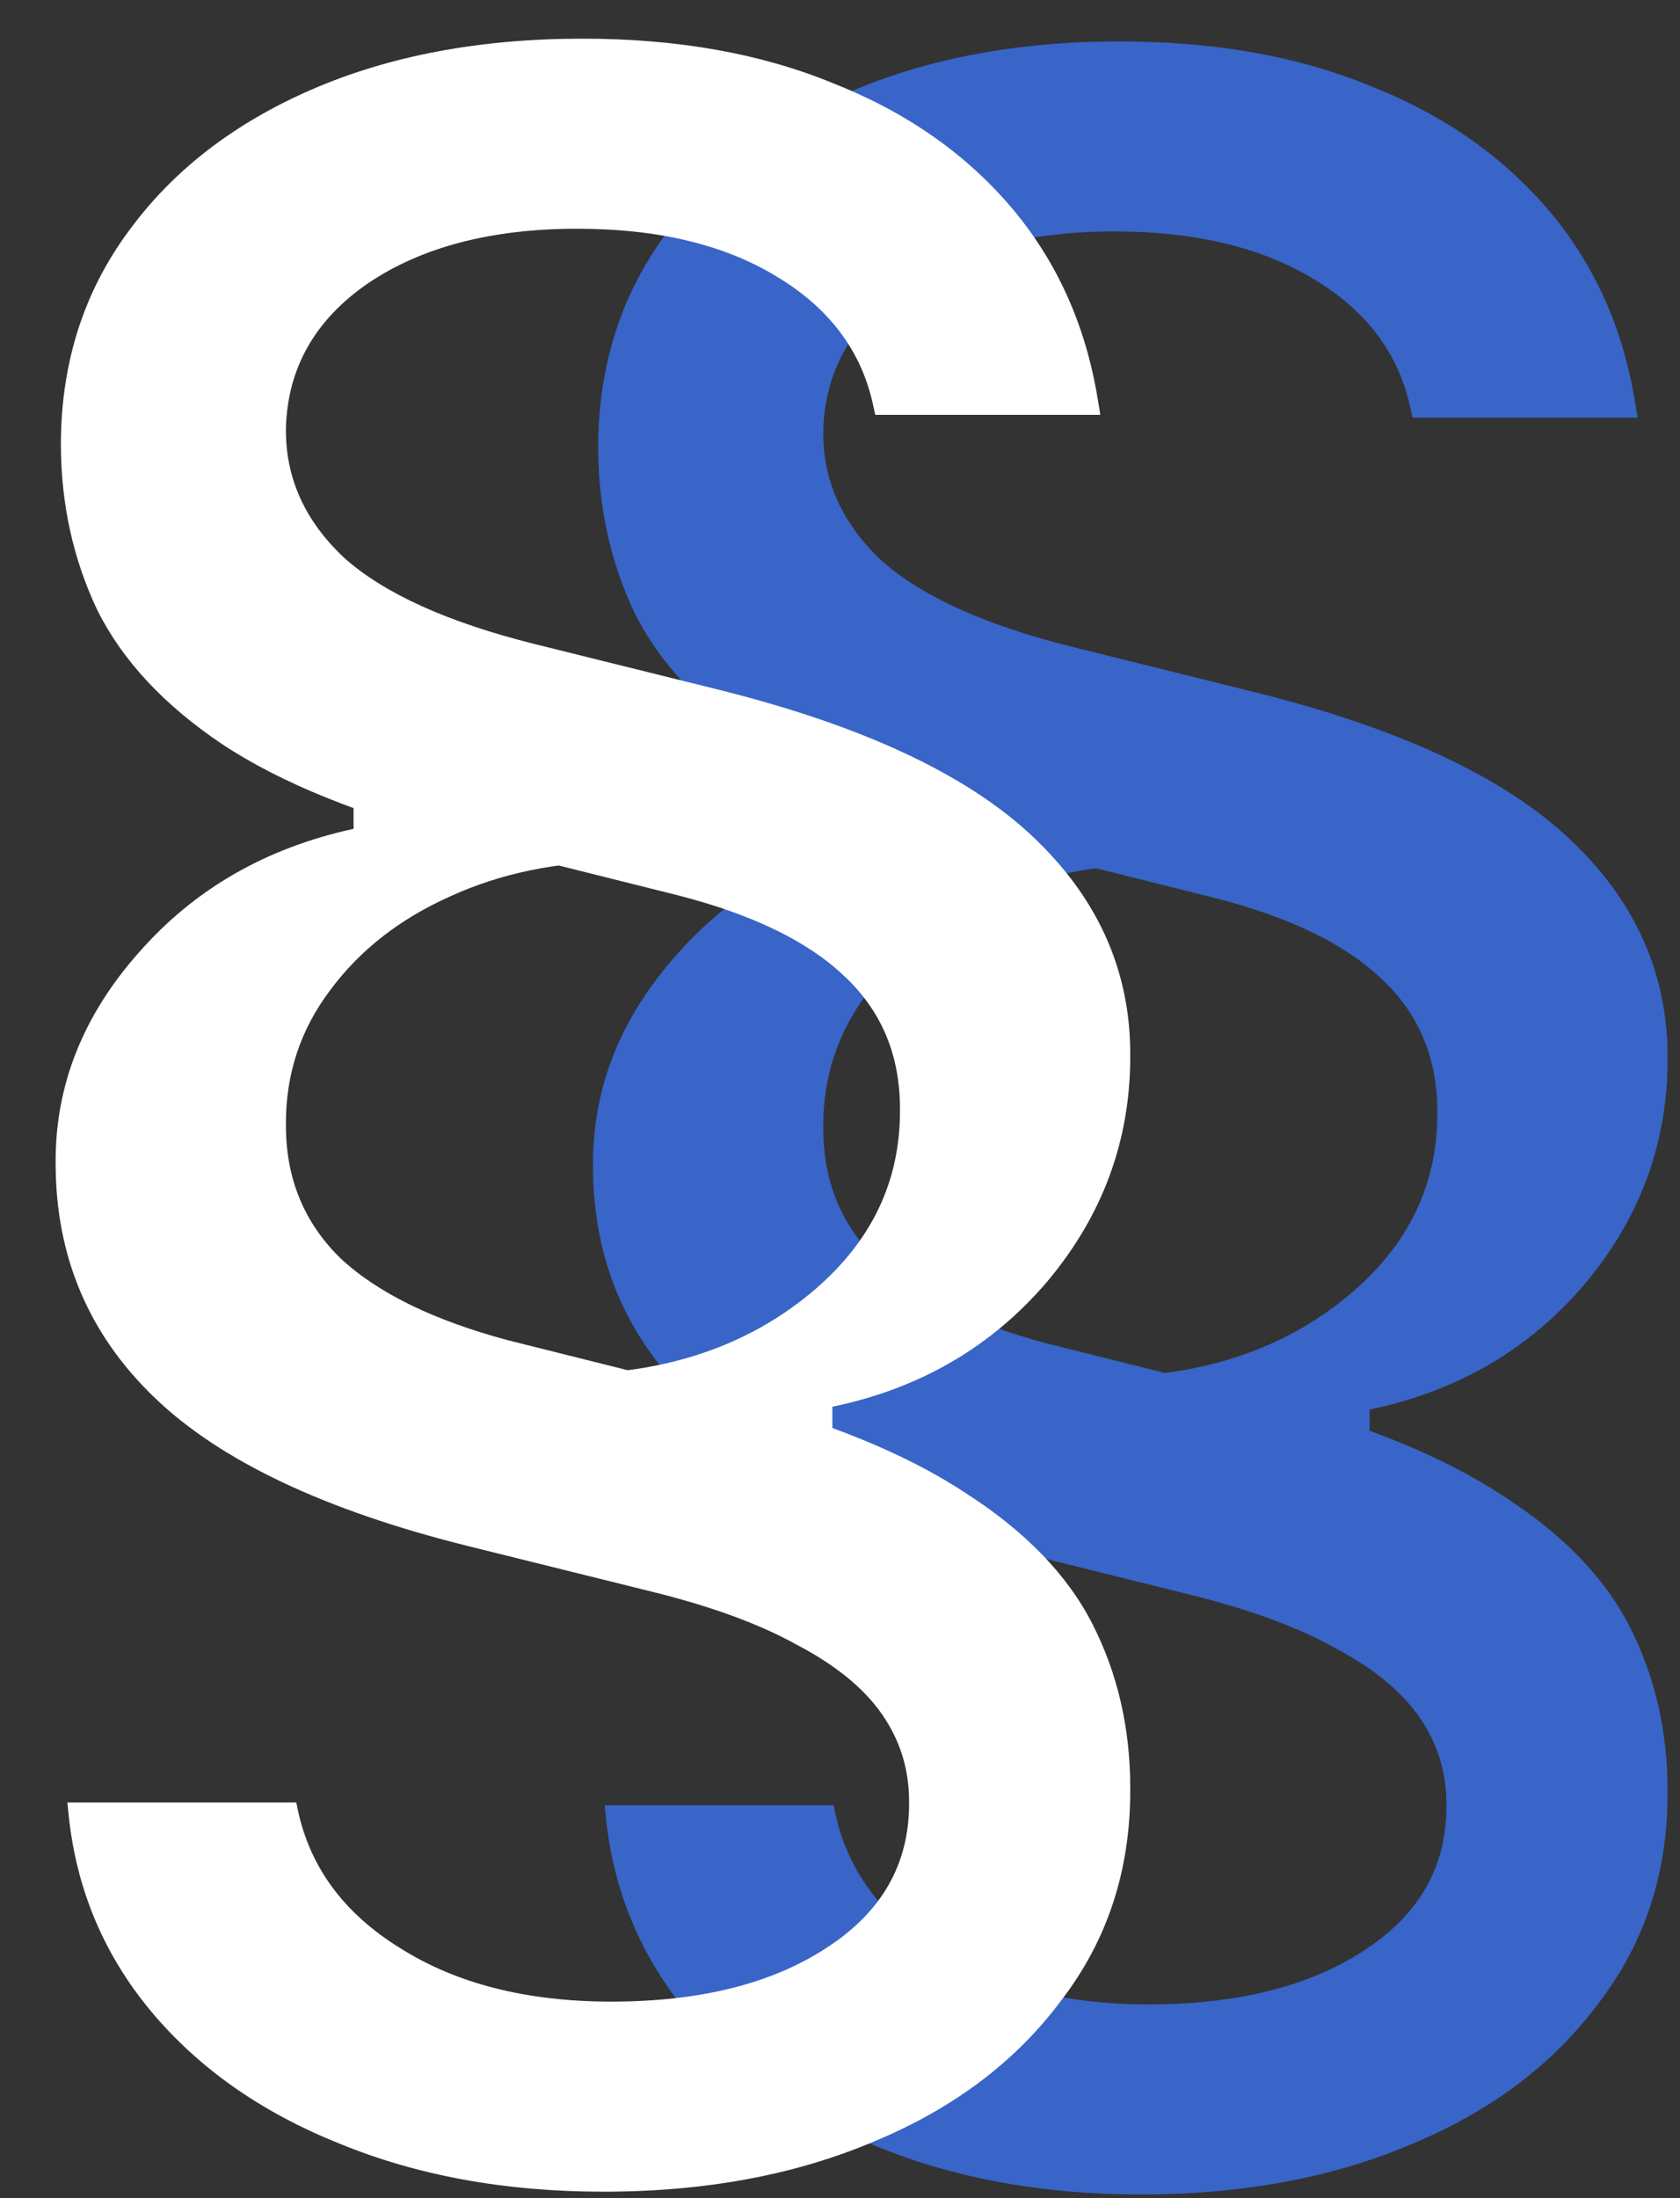 <svg width="26" height="34" viewBox="0 0 26 34" fill="none" xmlns="http://www.w3.org/2000/svg">
<rect x="0" y="0" width="26" height="34" fill="#333333" stroke="none"/>
<path d="M17.653 33.943C19.237 33.943 20.64 33.681 21.861 33.158C23.083 32.648 24.043 31.923 24.741 30.983C25.452 30.057 25.808 28.976 25.808 27.741V27.701C25.808 26.775 25.613 25.93 25.224 25.164C24.834 24.399 24.177 23.721 23.251 23.131C22.338 22.527 21.083 22.017 19.485 21.601L16.183 20.775C15.029 20.466 14.163 20.044 13.586 19.507C13.022 18.956 12.741 18.272 12.741 17.453V17.413C12.741 16.648 12.969 15.963 13.425 15.359C13.882 14.742 14.499 14.258 15.277 13.909C16.069 13.547 16.955 13.366 17.935 13.366V12.158H13.787V12.862C12.432 13.158 11.324 13.795 10.465 14.775C9.606 15.742 9.177 16.815 9.177 17.997V18.037C9.177 19.473 9.687 20.681 10.707 21.661C11.727 22.641 13.345 23.406 15.559 23.956L18.398 24.661C19.324 24.889 20.076 25.164 20.653 25.486C21.244 25.795 21.68 26.151 21.962 26.554C22.244 26.956 22.385 27.406 22.385 27.903V27.943C22.385 28.883 21.955 29.627 21.096 30.178C20.251 30.728 19.143 31.003 17.774 31.003C16.472 31.003 15.385 30.728 14.512 30.178C13.64 29.641 13.11 28.923 12.922 28.023L12.902 27.923H9.358L9.378 28.124C9.499 29.265 9.922 30.272 10.647 31.144C11.385 32.03 12.358 32.715 13.566 33.198C14.774 33.694 16.137 33.943 17.653 33.943ZM17.049 22.507H21.197V21.802C22.553 21.52 23.66 20.876 24.519 19.869C25.378 18.849 25.808 17.688 25.808 16.386V16.346C25.808 15.043 25.298 13.916 24.277 12.963C23.257 12.01 21.64 11.258 19.425 10.708L16.586 10.003C15.244 9.668 14.264 9.225 13.647 8.674C13.043 8.111 12.741 7.453 12.741 6.701V6.661C12.767 5.735 13.19 4.99 14.009 4.426C14.841 3.862 15.922 3.58 17.251 3.58C18.485 3.58 19.506 3.822 20.311 4.305C21.13 4.789 21.633 5.446 21.821 6.278L21.861 6.46H25.345L25.304 6.218C25.116 5.064 24.667 4.07 23.955 3.238C23.244 2.406 22.324 1.768 21.197 1.325C20.083 0.869 18.794 0.641 17.331 0.641C15.747 0.641 14.351 0.903 13.143 1.426C11.935 1.95 10.989 2.681 10.304 3.621C9.62 4.547 9.271 5.627 9.257 6.862V6.903C9.257 7.829 9.445 8.688 9.821 9.48C10.21 10.258 10.855 10.95 11.754 11.554C12.667 12.158 13.915 12.661 15.499 13.064L18.801 13.889C19.955 14.184 20.814 14.601 21.378 15.137C21.955 15.674 22.244 16.359 22.244 17.191V17.232C22.244 18.386 21.747 19.352 20.754 20.131C19.761 20.909 18.526 21.299 17.049 21.299V22.507Z" fill="#3865C7"/>
<path d="M9.338 33.9C10.922 33.9 12.324 33.638 13.546 33.115C14.767 32.605 15.727 31.88 16.425 30.94C17.137 30.014 17.492 28.934 17.492 27.699V27.659C17.492 26.732 17.298 25.887 16.908 25.122C16.519 24.357 15.861 23.679 14.935 23.088C14.022 22.484 12.767 21.974 11.17 21.558L7.868 20.732C6.714 20.424 5.848 20.001 5.271 19.464C4.707 18.914 4.425 18.229 4.425 17.41V17.37C4.425 16.605 4.653 15.92 5.11 15.316C5.566 14.699 6.183 14.216 6.962 13.867C7.754 13.504 8.64 13.323 9.62 13.323V12.115H5.472V12.82C4.116 13.115 3.009 13.752 2.15 14.732C1.291 15.699 0.861 16.773 0.861 17.954V17.994C0.861 19.43 1.371 20.638 2.392 21.618C3.412 22.598 5.029 23.363 7.244 23.914L10.083 24.618C11.009 24.846 11.761 25.122 12.338 25.444C12.928 25.753 13.365 26.108 13.647 26.511C13.928 26.914 14.069 27.363 14.069 27.86V27.9C14.069 28.84 13.64 29.585 12.781 30.135C11.935 30.685 10.828 30.96 9.459 30.96C8.157 30.96 7.069 30.685 6.197 30.135C5.324 29.598 4.794 28.88 4.606 27.981L4.586 27.88H1.043L1.063 28.081C1.183 29.222 1.606 30.229 2.331 31.102C3.069 31.987 4.043 32.672 5.251 33.155C6.459 33.652 7.821 33.9 9.338 33.9ZM8.734 22.464H12.882V21.759C14.237 21.477 15.345 20.833 16.204 19.826C17.063 18.806 17.492 17.645 17.492 16.343V16.303C17.492 15.001 16.982 13.873 15.962 12.92C14.942 11.967 13.324 11.216 11.11 10.665L8.271 9.961C6.928 9.625 5.949 9.182 5.331 8.632C4.727 8.068 4.425 7.41 4.425 6.659V6.618C4.452 5.692 4.875 4.947 5.694 4.383C6.526 3.82 7.606 3.538 8.935 3.538C10.17 3.538 11.19 3.779 11.996 4.263C12.814 4.746 13.318 5.404 13.506 6.236L13.546 6.417H17.029L16.989 6.175C16.801 5.021 16.351 4.028 15.64 3.195C14.928 2.363 14.009 1.726 12.882 1.283C11.767 0.826 10.479 0.598 9.016 0.598C7.432 0.598 6.036 0.86 4.828 1.383C3.62 1.907 2.673 2.638 1.989 3.578C1.304 4.504 0.955 5.585 0.942 6.82V6.86C0.942 7.786 1.13 8.645 1.506 9.437C1.895 10.216 2.539 10.907 3.439 11.511C4.351 12.115 5.6 12.618 7.183 13.021L10.486 13.847C11.64 14.142 12.499 14.558 13.063 15.095C13.64 15.632 13.928 16.316 13.928 17.148V17.189C13.928 18.343 13.432 19.309 12.438 20.088C11.445 20.867 10.21 21.256 8.734 21.256V22.464Z" fill="white"/>
</svg>
